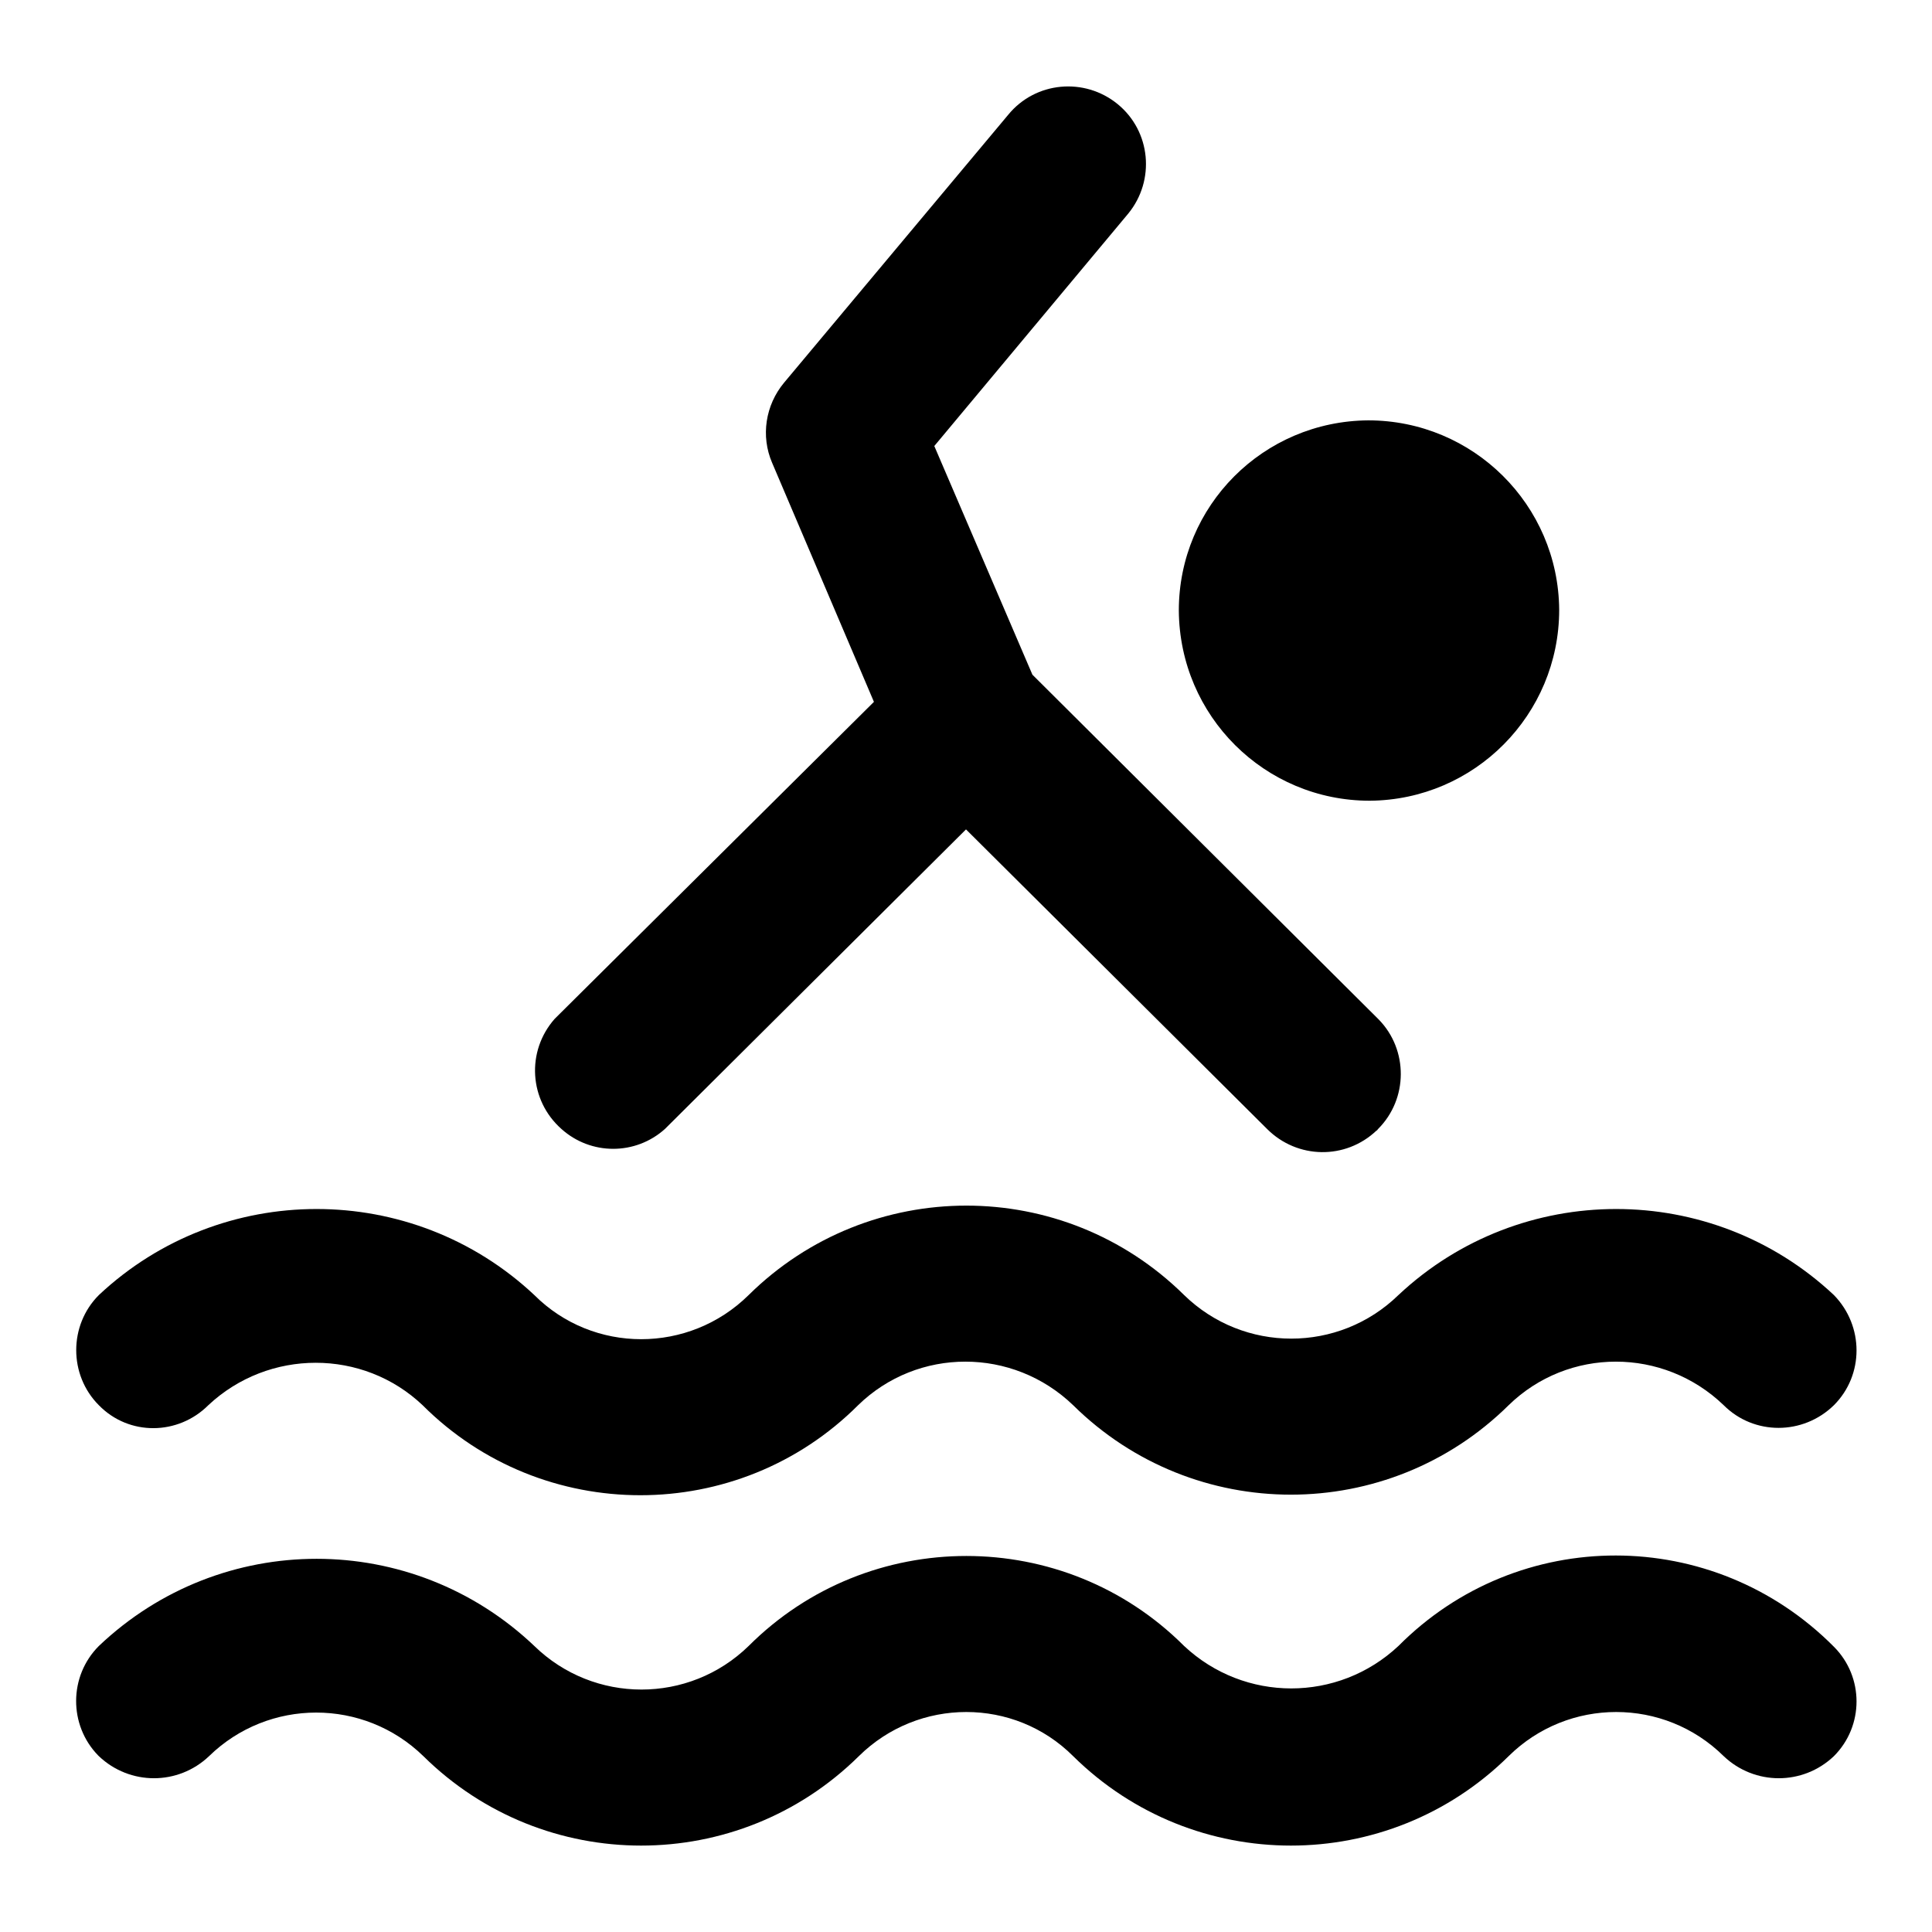 <?xml version="1.0" encoding="utf-8"?>
<!-- Svg Vector Icons : http://www.onlinewebfonts.com/icon -->
<!DOCTYPE svg PUBLIC "-//W3C//DTD SVG 1.1//EN" "http://www.w3.org/Graphics/SVG/1.1/DTD/svg11.dtd">
<svg version="1.1" xmlns="http://www.w3.org/2000/svg" xmlns:xlink="http://www.w3.org/1999/xlink" x="0px" y="0px" viewBox="0 0 256 256" enable-background="new 0 0 256 256" xml:space="preserve">
<g> <path fill="#000000" d="M27.6,186.2c8-7.5,20.5-7.5,28.4,0c15.9,15.9,41.8,15.9,57.7,0c0,0,0,0,0,0c7.9-7.7,20.5-7.7,28.5,0 c16,15.8,41.7,15.8,57.7,0c7.9-7.7,20.5-7.7,28.5,0c4,4,10.5,4,14.6,0c4-4,4-10.5,0-14.6l0,0c-16.2-15.2-41.5-15.2-57.7,0 c-7.9,7.7-20.5,7.7-28.4,0c-16-15.8-41.7-15.8-57.7,0c-7.9,7.8-20.6,7.8-28.4,0c-16.2-15.2-41.5-15.2-57.7,0c-4,4-4,10.6,0,14.6 C17.1,190.3,23.6,190.2,27.6,186.2L27.6,186.2z M185.3,218.1c-8,7.5-20.4,7.5-28.4,0c-15.9-15.9-41.8-15.9-57.7,0 c-7.9,7.7-20.5,7.7-28.4,0c-16.2-15.4-41.5-15.4-57.7,0c-4,4-4,10.5-0.1,14.5c0,0,0,0,0.1,0.1c4.1,3.9,10.5,3.9,14.6,0 c7.9-7.7,20.5-7.7,28.4,0c16,15.8,41.7,15.8,57.7,0c7.9-7.8,20.6-7.8,28.4,0c16,15.8,41.7,15.8,57.7,0c7.9-7.8,20.6-7.8,28.5,0 c4.1,3.9,10.5,3.9,14.6,0c4-4,4-10.5,0-14.5c0,0,0,0,0,0C227,202.1,201.2,202.1,185.3,218.1z M88.1,149.6l39.9-39.7l39.9,39.7 c4,4,10.4,4.1,14.5,0.2c0.1,0,0.1-0.1,0.2-0.2c4-4,4-10.5,0.1-14.5c0,0,0,0-0.1-0.1l-45.8-45.6l-13-30.3l25.7-30.8 c3.6-4.4,3-10.9-1.4-14.5c-4.4-3.6-10.9-3-14.5,1.4l0,0l-29.7,35.5c-2.5,3-3.1,7.1-1.6,10.6L115.8,93L73.5,135 c-3.8,4.3-3.4,10.8,0.9,14.6C78.3,153.1,84.2,153.1,88.1,149.6z M181.5,106.1c13.9-0.1,25.1-11.4,25.1-25.3 c-0.1-13.9-11.4-25.1-25.3-25.1c-13.9,0.1-25.1,11.3-25.1,25.2C156.3,94.9,167.6,106.1,181.5,106.1z"/></g>
</svg>